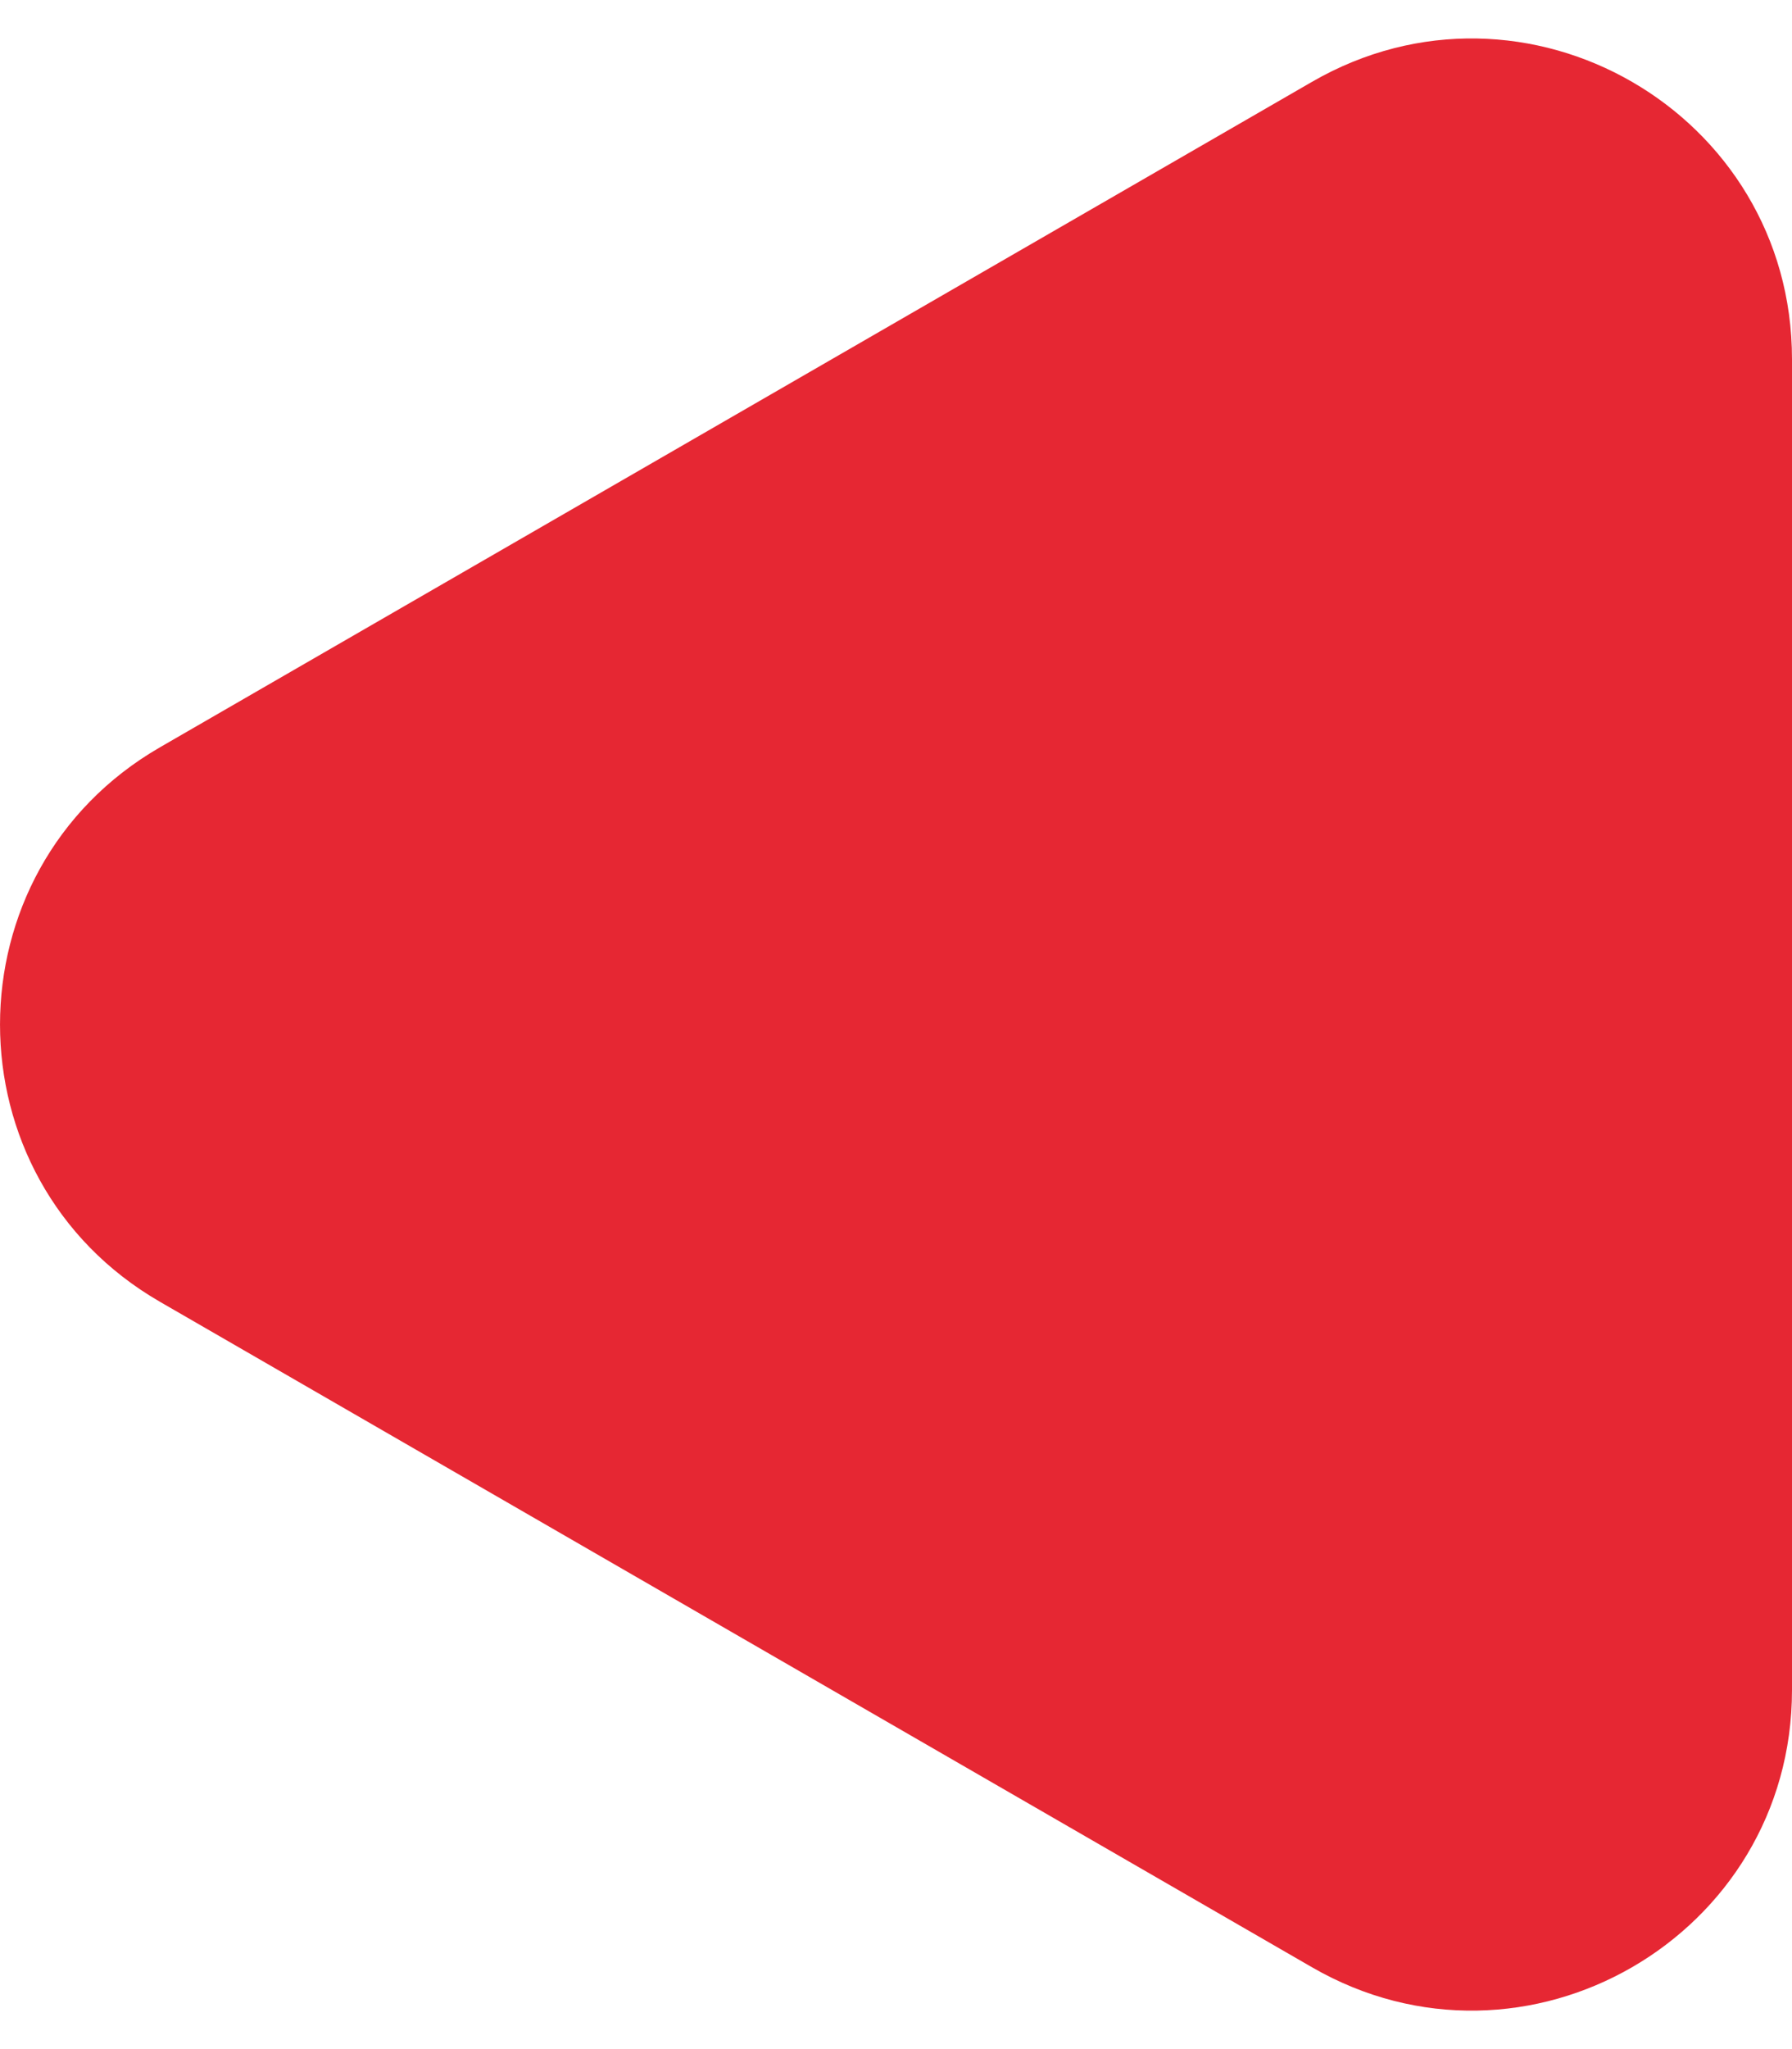<svg width="28" height="32" viewBox="0 0 28 32" fill="none" xmlns="http://www.w3.org/2000/svg">
<path d="M2.5 20.33C-0.833 18.406 -0.833 13.594 2.5 11.67L20.5 1.278C23.833 -0.647 28 1.759 28 5.608L28 26.392C28 30.241 23.833 32.647 20.5 30.722L2.5 20.33Z" fill="#E62733"/>
</svg>
